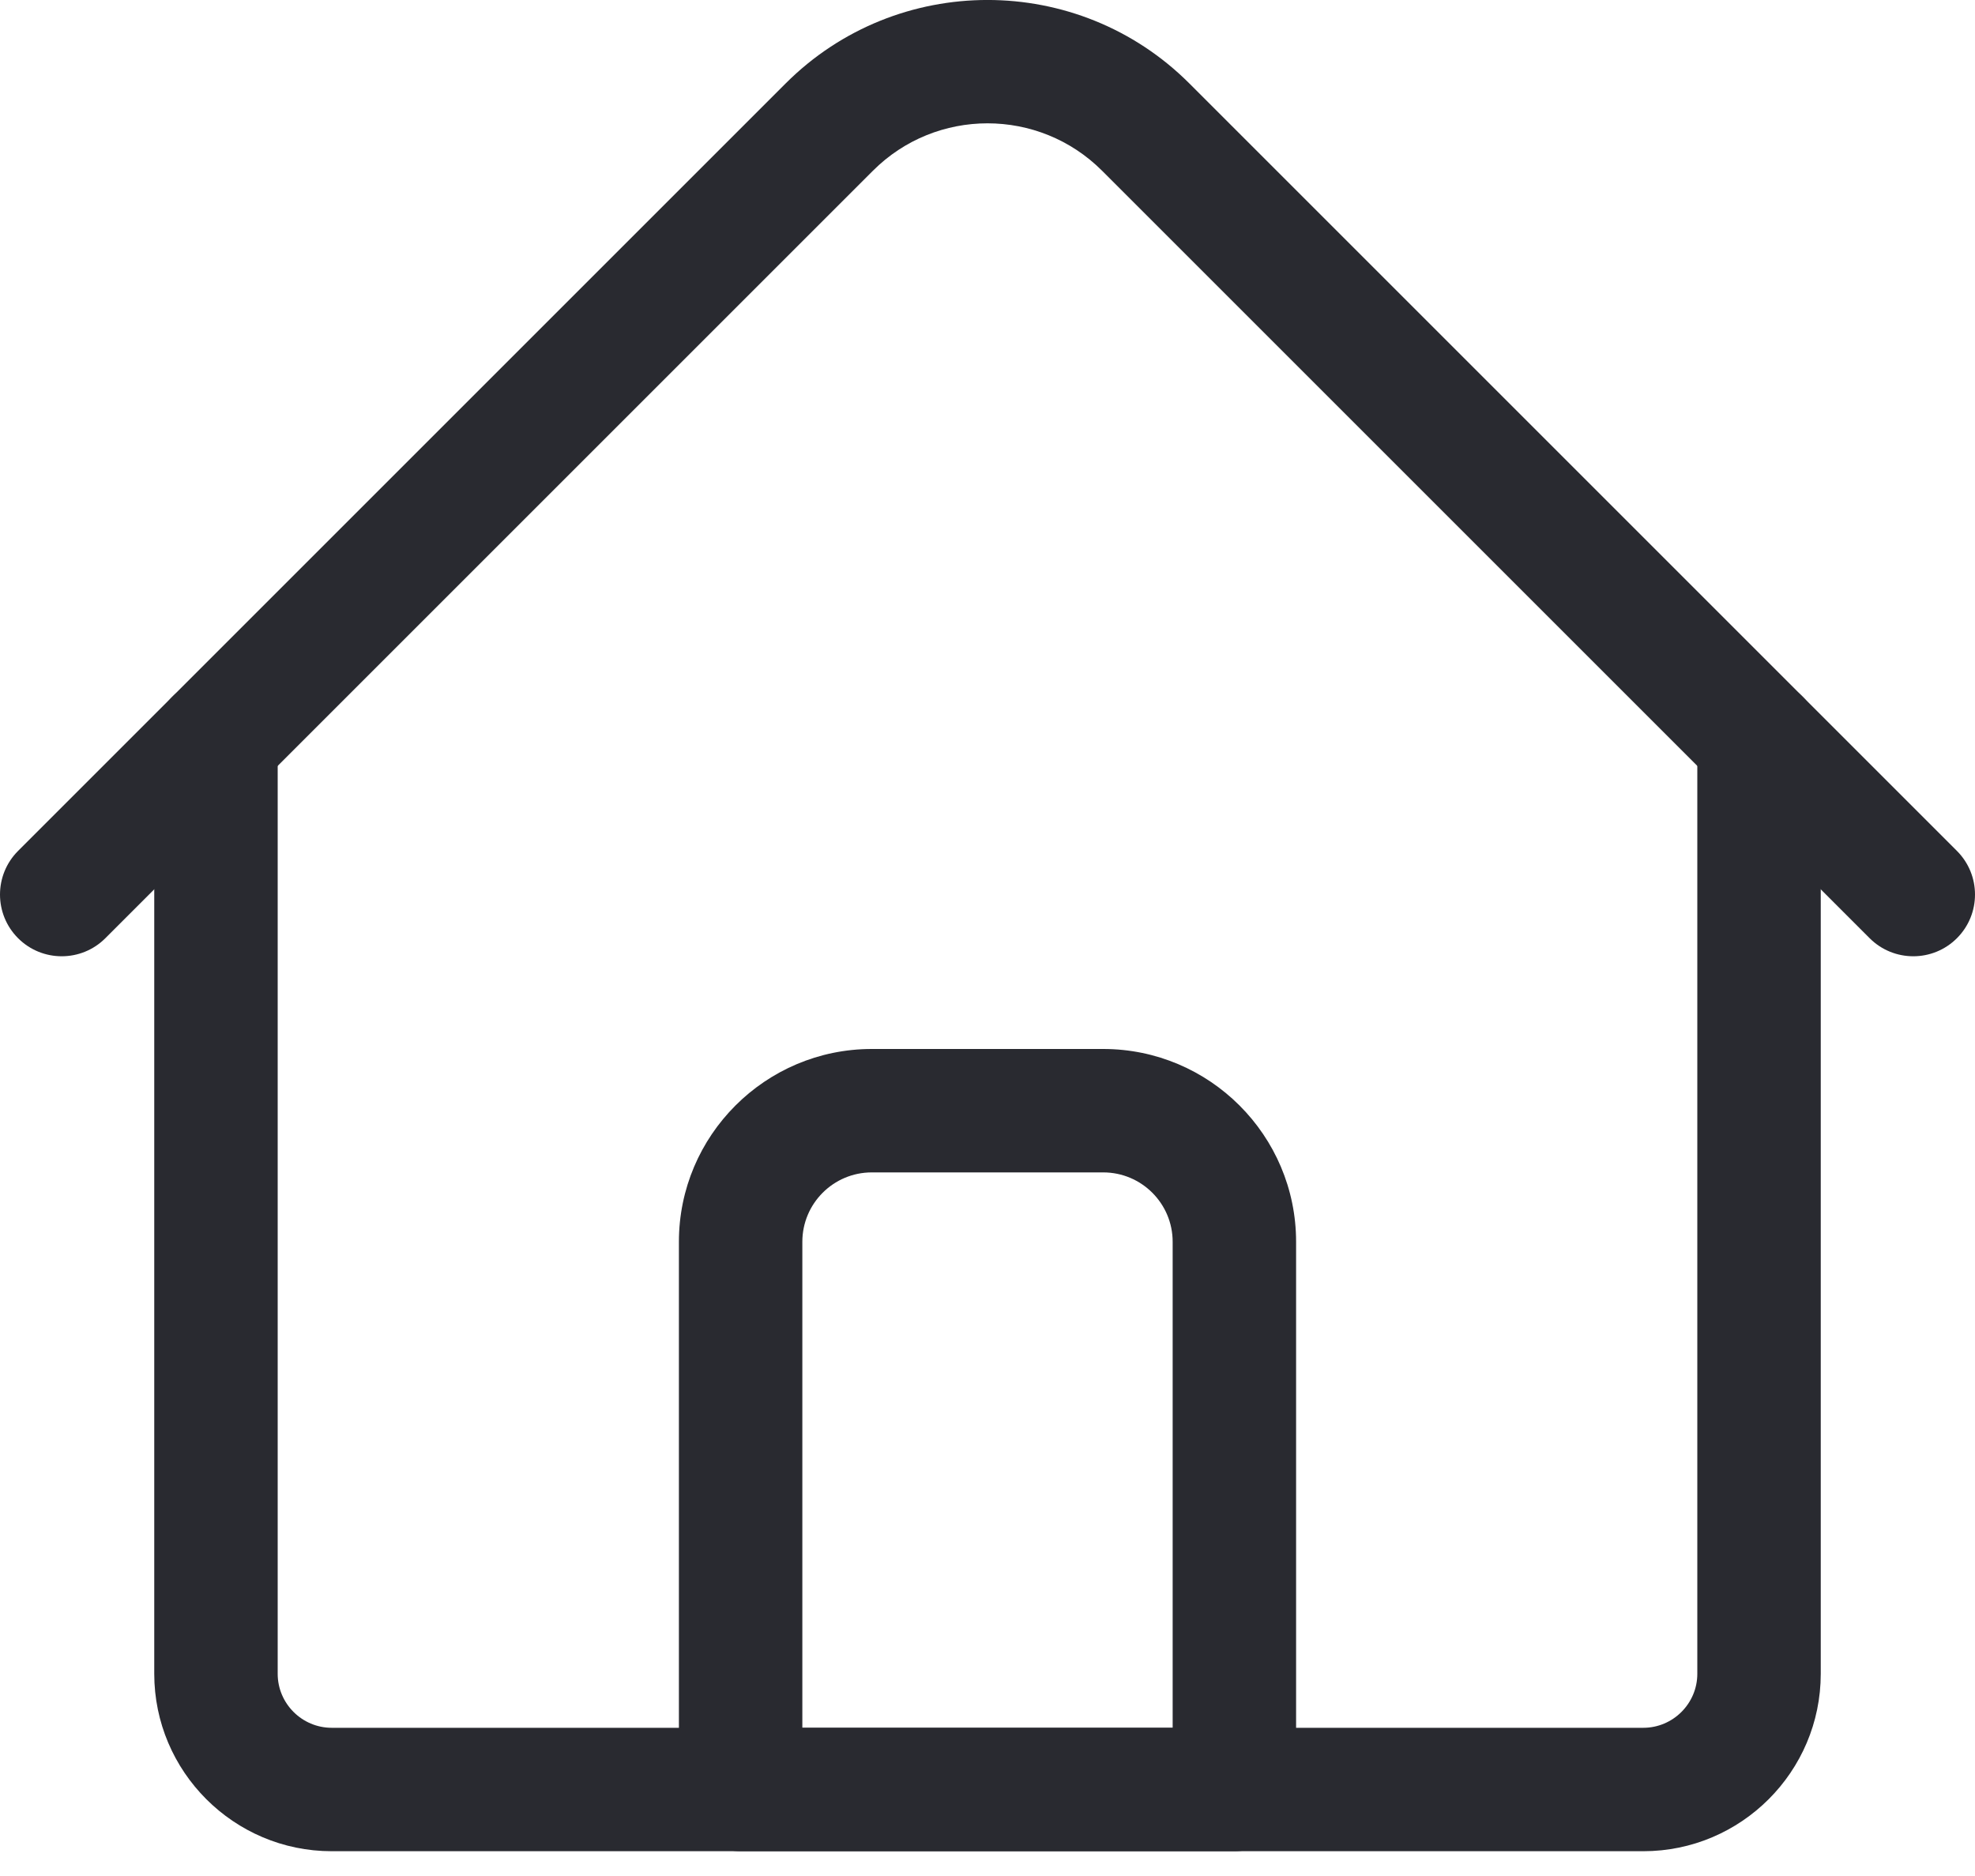 <svg width="20" height="19" viewBox="0 0 20 19" fill="none" xmlns="http://www.w3.org/2000/svg">
<path d="M16.641 18.749H3.359C2.369 18.749 1.562 17.943 1.562 16.952V7.498C1.562 7.153 1.842 6.873 2.188 6.873C2.533 6.873 2.812 7.153 2.812 7.498V16.952C2.812 17.253 3.058 17.499 3.359 17.499H16.641C16.942 17.499 17.188 17.253 17.188 16.952V7.498C17.188 7.153 17.467 6.873 17.812 6.873C18.158 6.873 18.438 7.153 18.438 7.498V16.952C18.438 17.943 17.631 18.749 16.641 18.749Z" fill="#292A30"/>
<path d="M19.375 9.685C19.215 9.685 19.055 9.624 18.933 9.502L11.16 1.729C10.52 1.089 9.48 1.089 8.84 1.729L1.067 9.502C0.823 9.746 0.427 9.746 0.183 9.502C-0.061 9.258 -0.061 8.862 0.183 8.618L7.956 0.845C9.083 -0.282 10.917 -0.282 12.044 0.845L19.817 8.618C20.061 8.862 20.061 9.258 19.817 9.502C19.695 9.624 19.535 9.685 19.375 9.685Z" fill="#292A30"/>
<path d="M12.5 18.749H7.5C7.155 18.749 6.875 18.469 6.875 18.124V12.577C6.875 11.5 7.751 10.624 8.828 10.624H11.172C12.249 10.624 13.125 11.5 13.125 12.577V18.124C13.125 18.469 12.845 18.749 12.5 18.749ZM8.125 17.499H11.875V12.577C11.875 12.189 11.56 11.874 11.172 11.874H8.828C8.44 11.874 8.125 12.189 8.125 12.577V17.499Z" fill="#292A30"/>
</svg>

